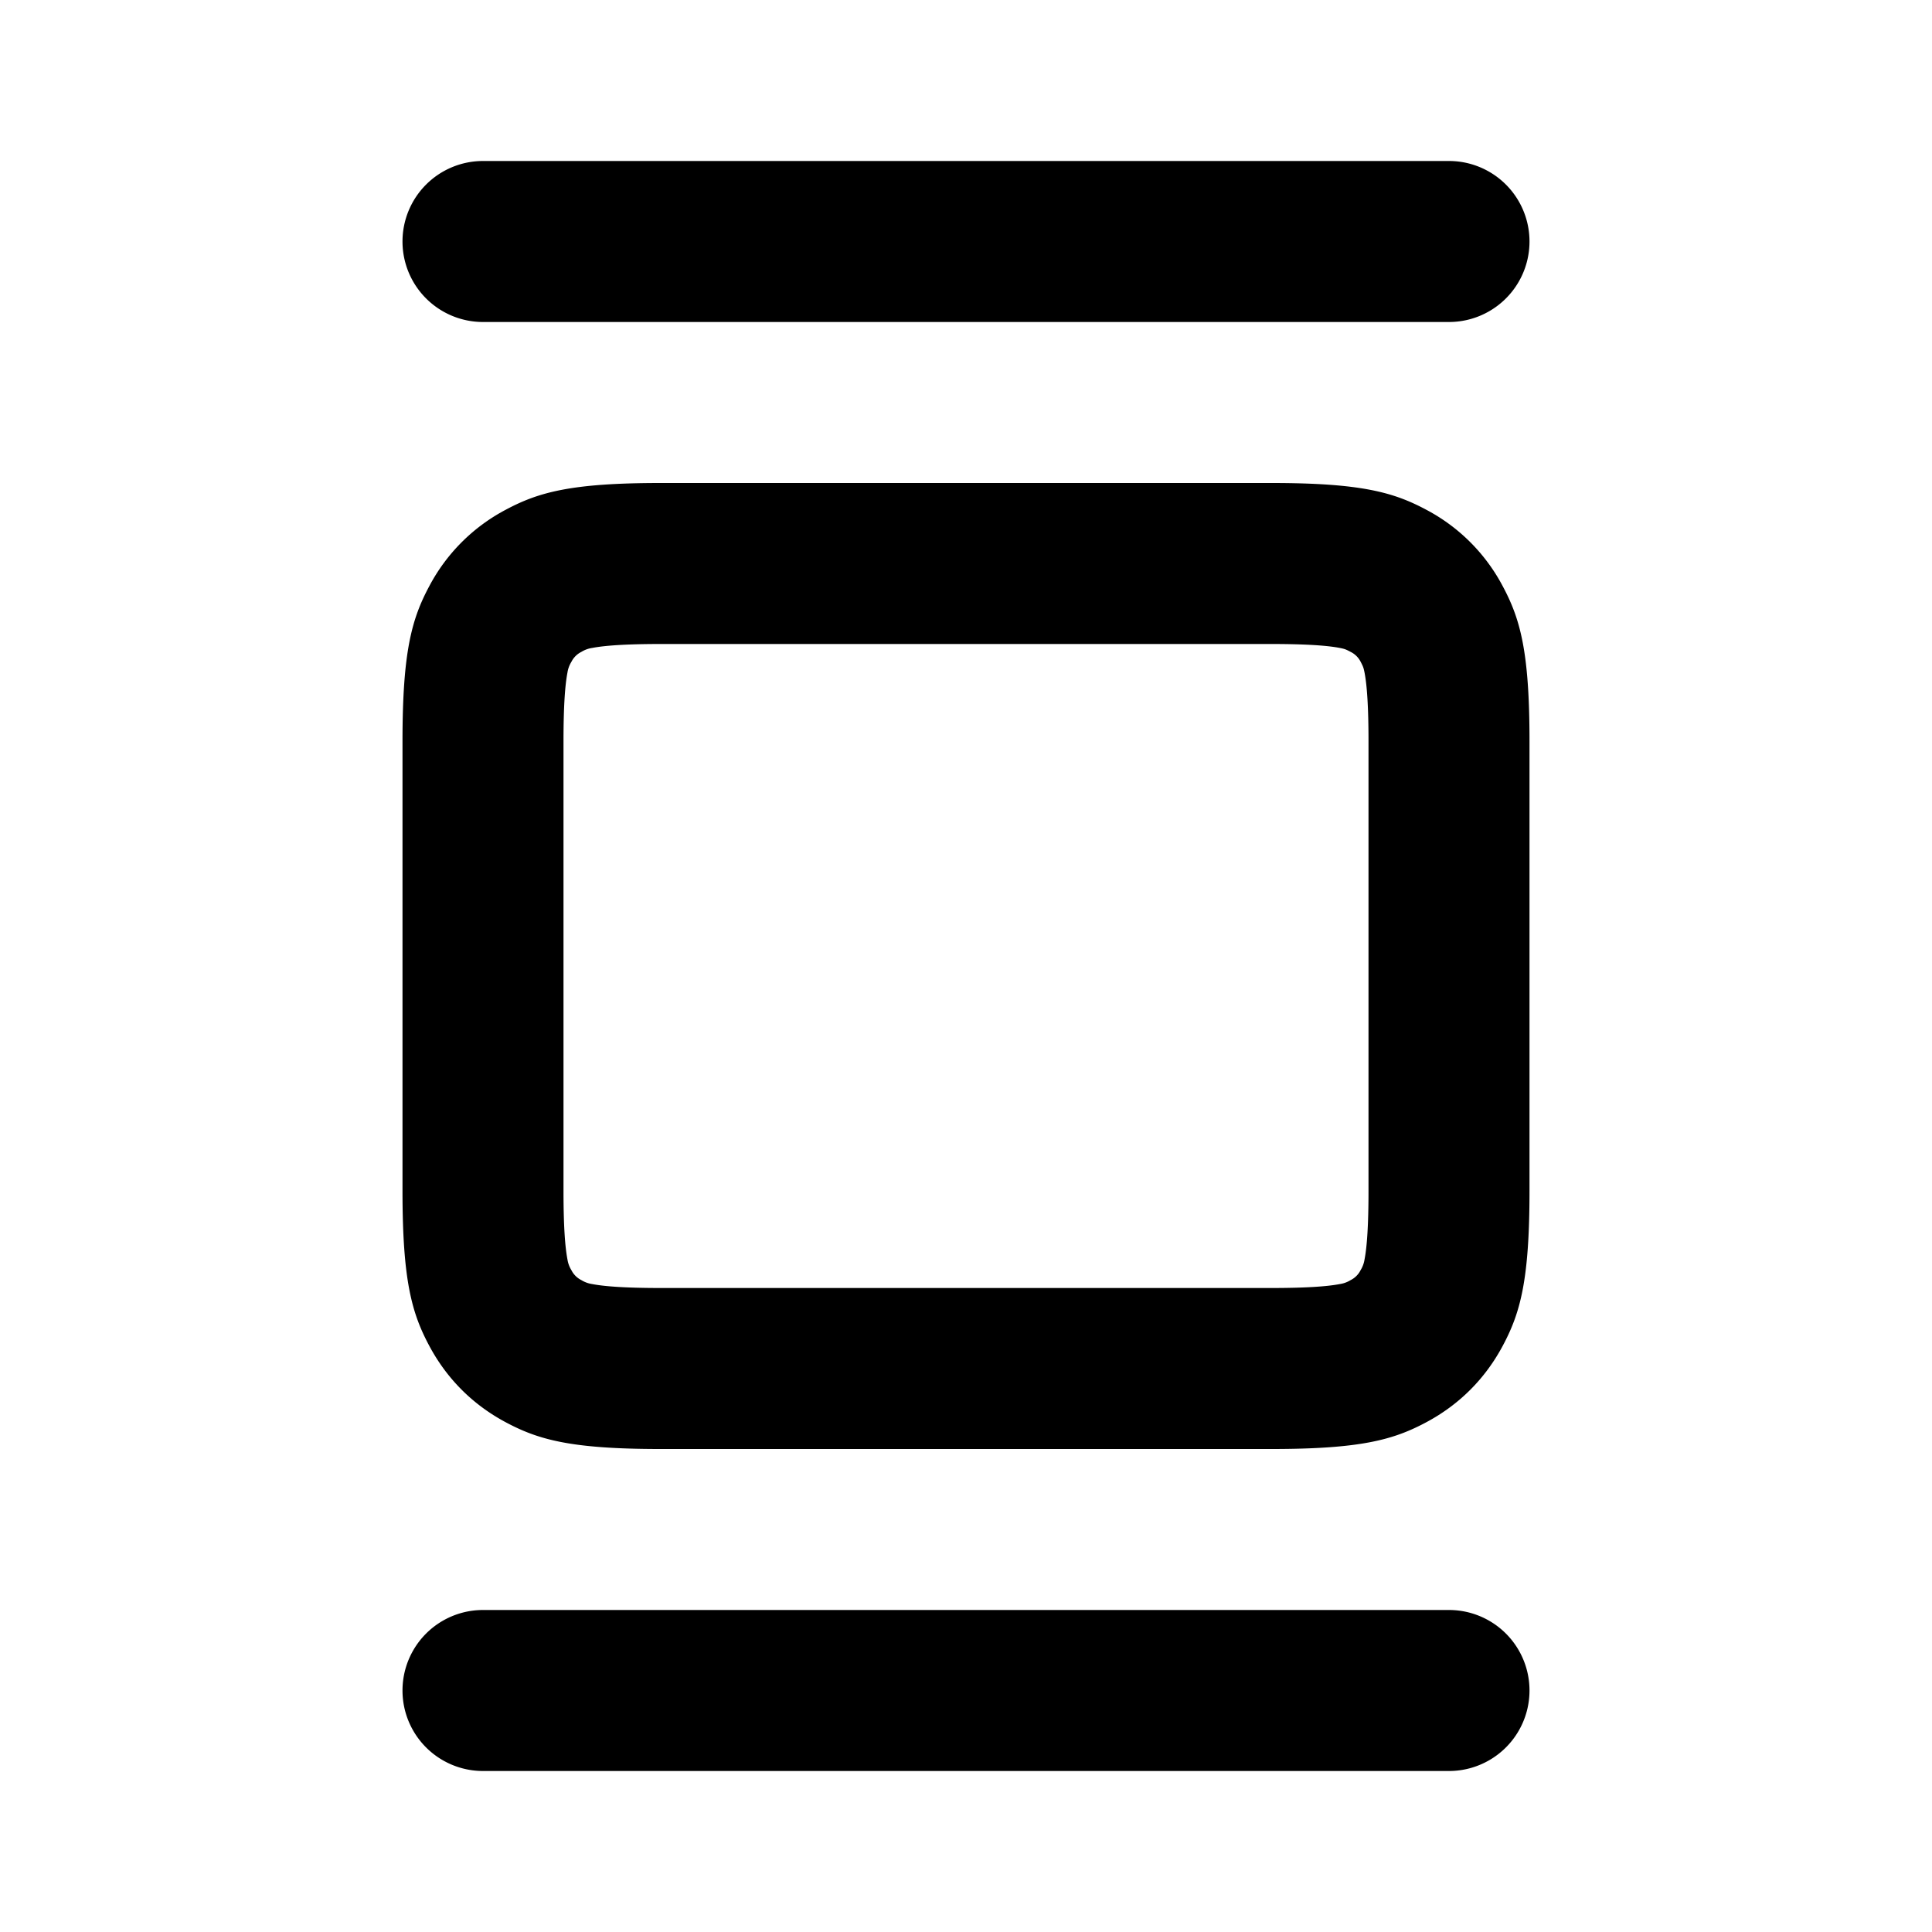 <?xml version="1.0" encoding="utf-8"?><!-- Uploaded to: SVG Repo, www.svgrepo.com, Generator: SVG Repo Mixer Tools -->
<svg width="800px" height="800px" viewBox="0 0 24 24" fill="none" xmlns="http://www.w3.org/2000/svg"><path fill-rule="evenodd" clip-rule="evenodd" d="M5 3a1 1 0 0 1 1-1h12a1 1 0 1 1 0 2H6a1 1 0 0 1-1-1zm10.795 3h-7.59c-1.115 0-1.519.116-1.926.334a2.272 2.272 0 0 0-.945.945C5.116 7.686 5 8.09 5 9.205v5.59c0 1.114.116 1.519.334 1.926.218.407.538.727.945.945.407.218.811.334 1.926.334h7.59c1.115 0 1.519-.116 1.926-.334.407-.218.727-.538.945-.945.218-.407.334-.812.334-1.926v-5.59c0-1.115-.116-1.519-.334-1.926a2.272 2.272 0 0 0-.945-.945C17.314 6.116 16.91 6 15.795 6zM7.356 8.049c.155-.03.422-.049.849-.049h7.59c.427 0 .694.019.849.049.06.012.074.017.134.049a.275.275 0 0 1 .125.124c.031.06.036.073.048.134.03.155.049.422.049.849v5.59c0 .427-.019.694-.049.849a.353.353 0 0 1-.049.134.275.275 0 0 1-.124.124.353.353 0 0 1-.134.049c-.155.03-.422.049-.849.049h-7.59c-.427 0-.694-.019-.849-.049a.353.353 0 0 1-.134-.049.275.275 0 0 1-.124-.124.353.353 0 0 1-.049-.134c-.03-.155-.049-.422-.049-.849v-5.59c0-.427.019-.694.049-.849a.353.353 0 0 1 .049-.134.275.275 0 0 1 .124-.124.353.353 0 0 1 .134-.049zM6 20a1 1 0 1 0 0 2h12a1 1 0 1 0 0-2H6z" fill="#000000"/></svg>